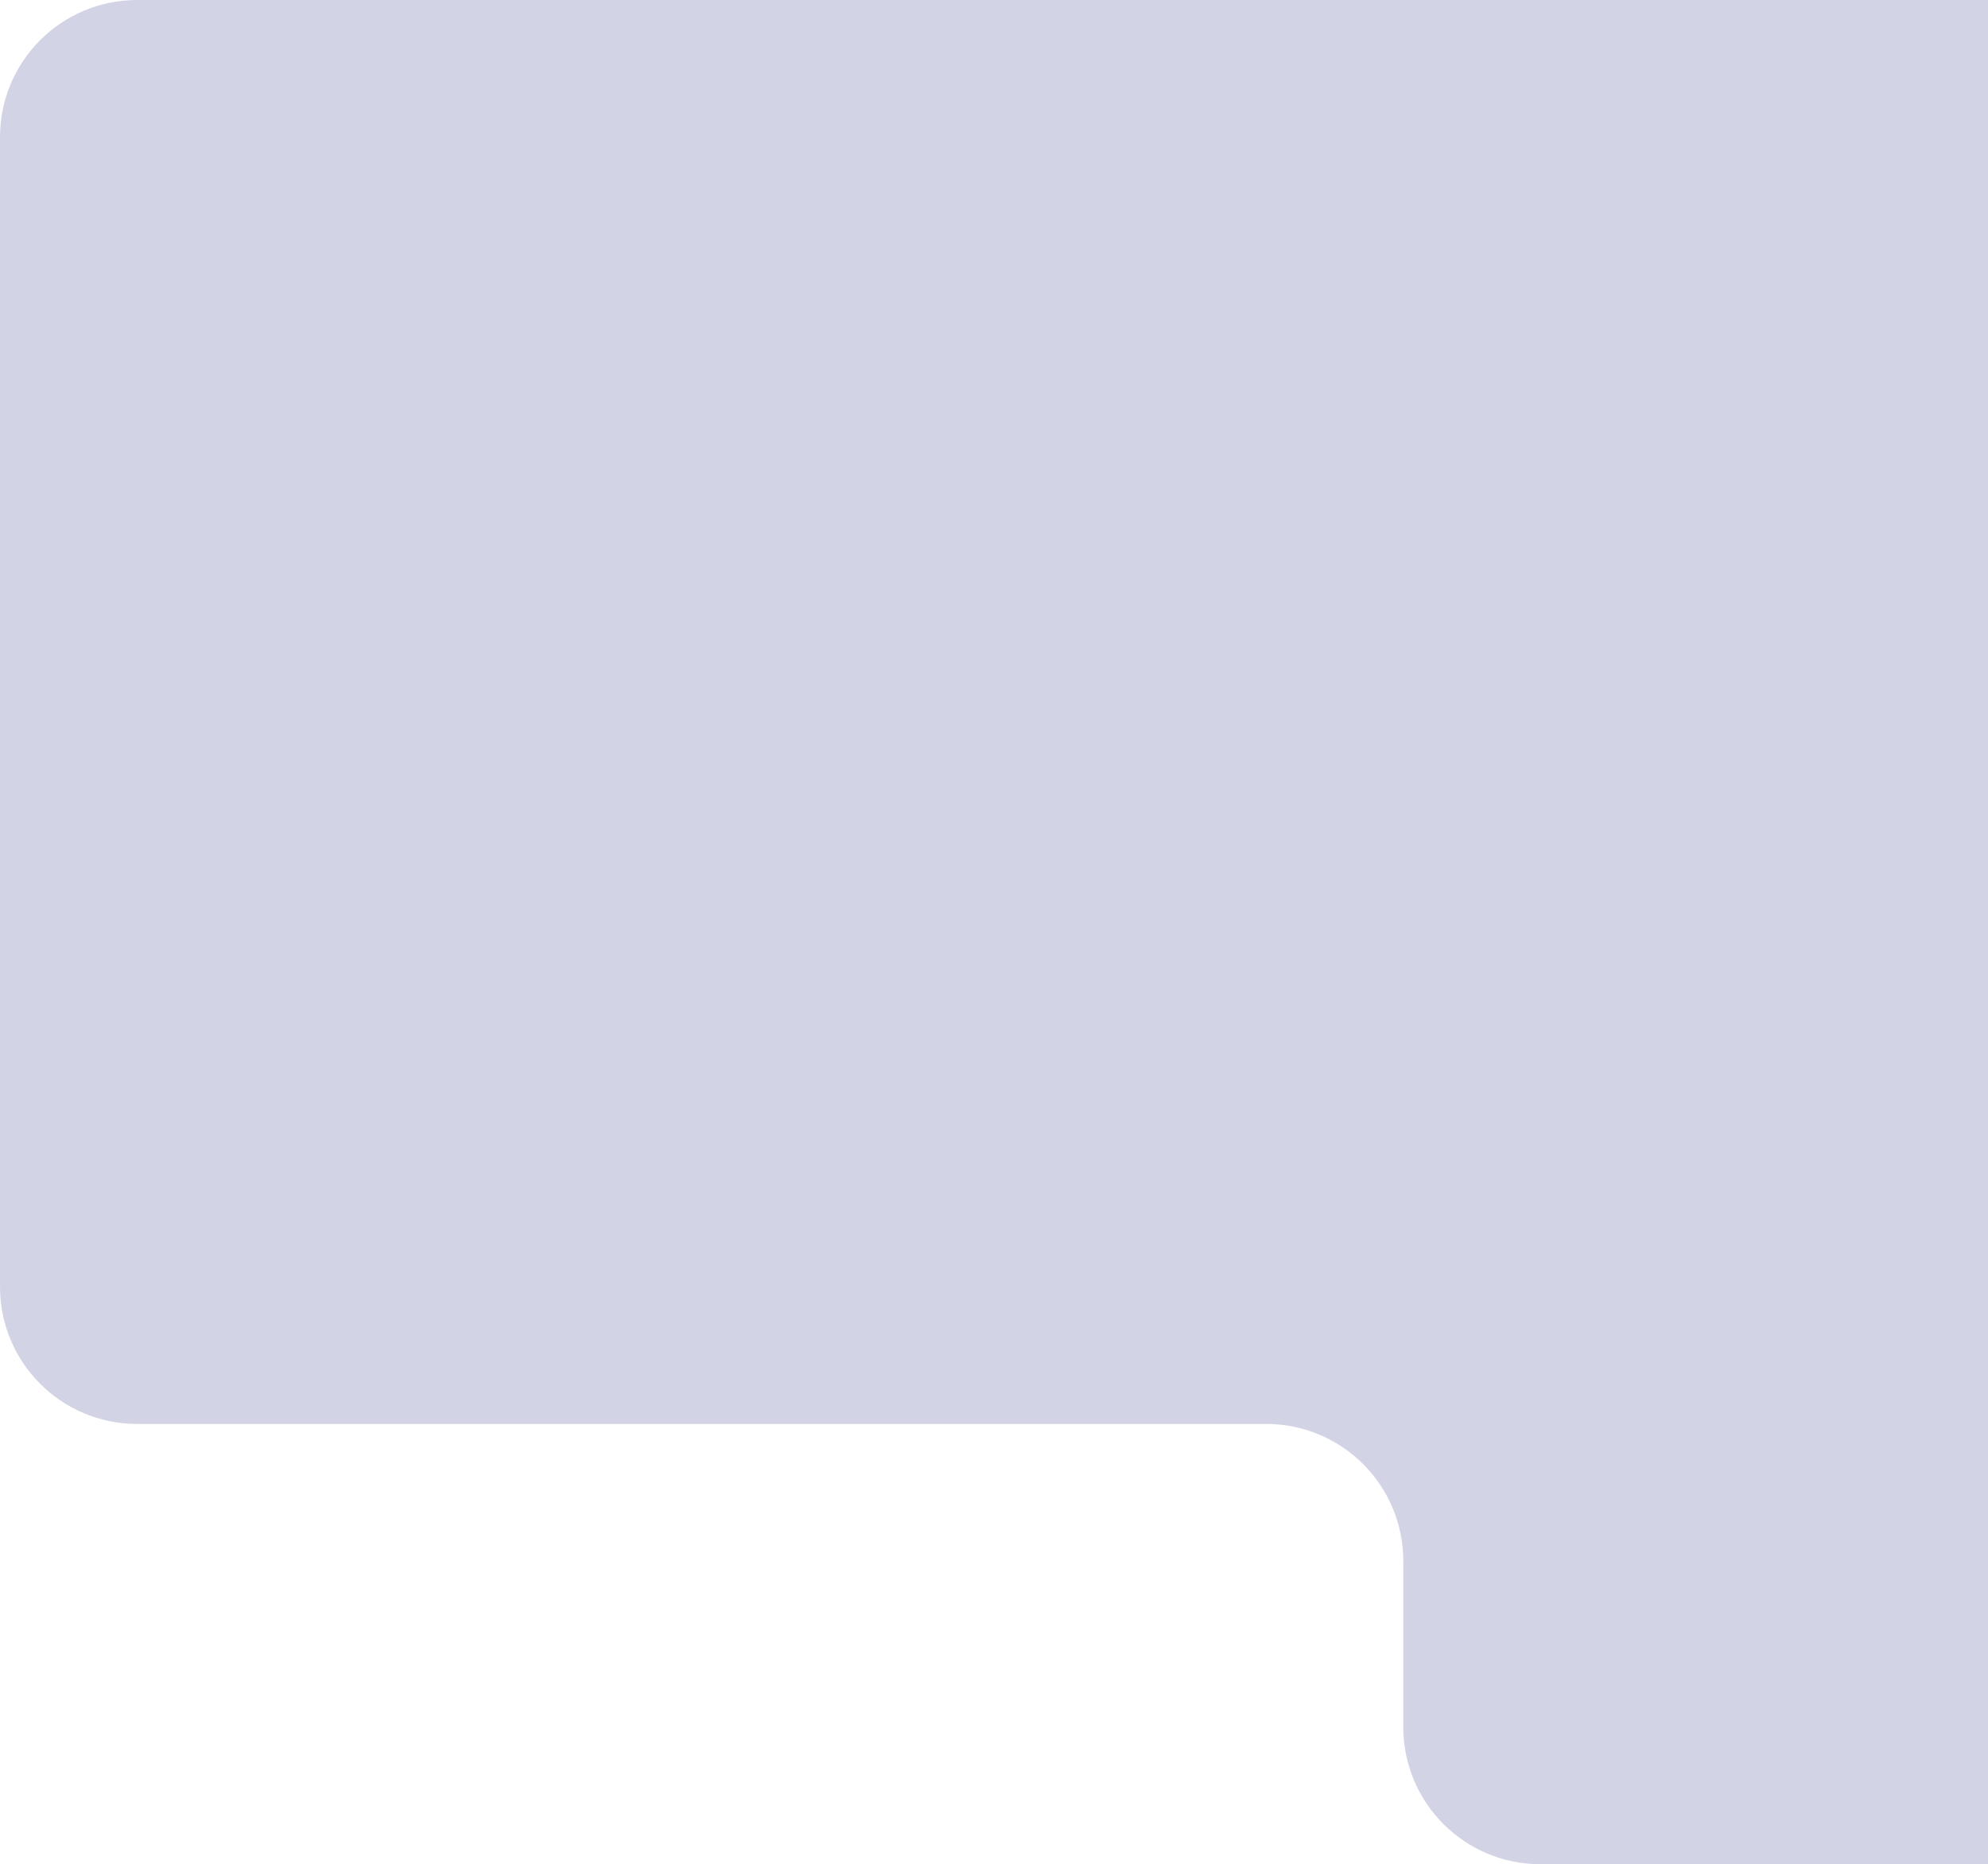 <?xml version="1.0" encoding="UTF-8"?> <svg xmlns="http://www.w3.org/2000/svg" viewBox="0 0 290.00 271.94" data-guides="{&quot;vertical&quot;:[],&quot;horizontal&quot;:[]}"><path fill="#d3d3e6" stroke="none" fill-opacity="1" stroke-width="0" stroke-opacity="1" alignment-baseline="baseline" baseline-shift="baseline" id="tSvg1503116aebb" title="Path 5" d="M289.999 0C200 0 110 0 20.001 0C8.956 0 0.001 8.954 0.001 20C0.001 75.905 0.001 131.81 0.001 187.715C0.001 198.76 8.956 207.714 20.001 207.714C74.903 207.714 129.804 207.714 184.706 207.714C195.751 207.714 204.705 216.669 204.705 227.714C204.705 235.788 204.705 243.862 204.705 251.935C204.705 262.981 213.66 271.935 224.705 271.935C246.47 271.935 268.234 271.935 289.999 271.935M289.999 135.968C289.999 135.968 289.999 135.968 289.999 135.968C289.999 135.968 289.999 135.968 289.999 135.968C289.999 135.968 289.999 135.968 289.999 135.968Z"></path><defs></defs></svg> 